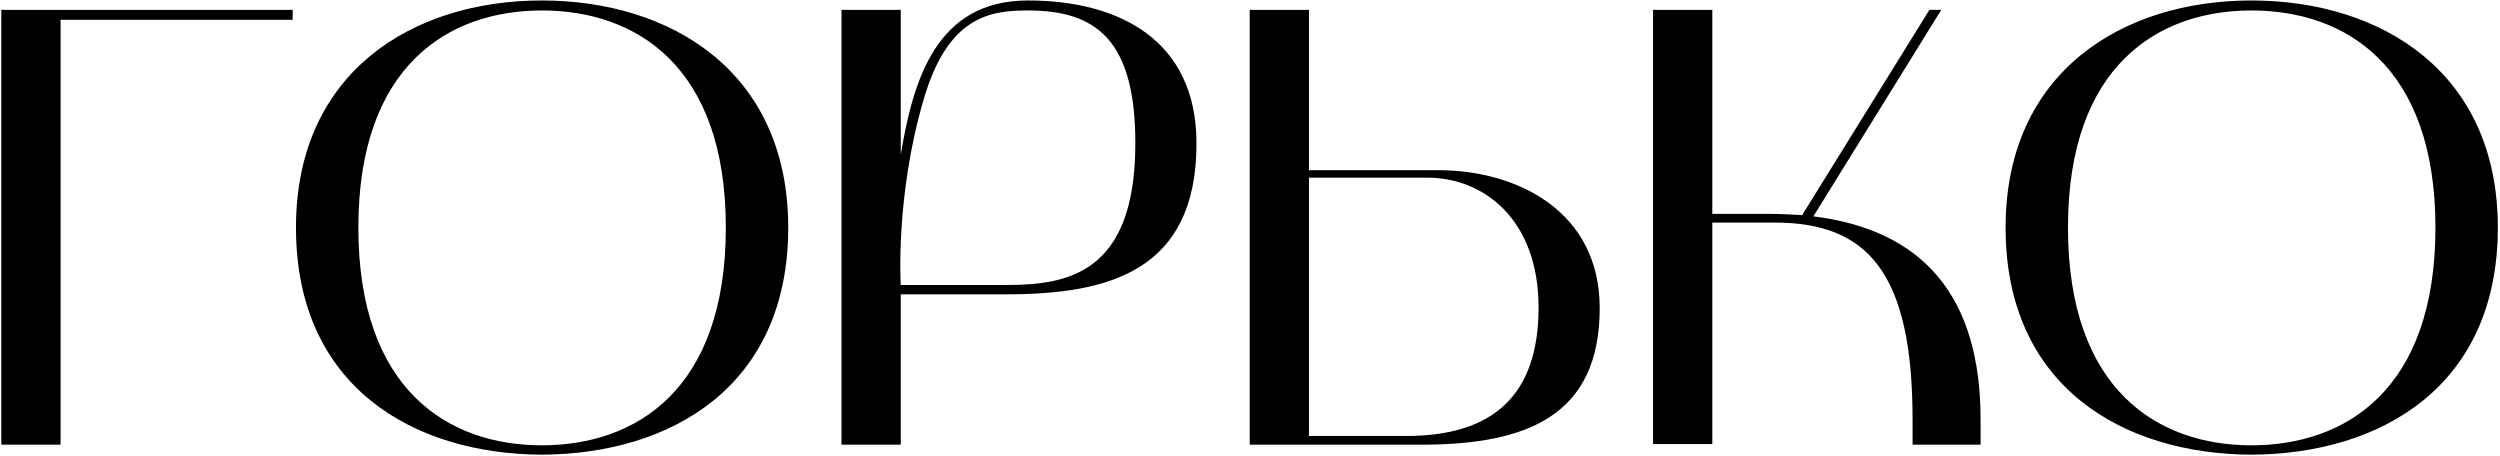 <?xml version="1.0" encoding="UTF-8"?> <svg xmlns="http://www.w3.org/2000/svg" width="1130" height="206" viewBox="0 0 1130 206" fill="none"><path d="M132.284 4.446V8.958H27.38V201H0.59V4.446H132.284ZM133.78 102.864C133.78 32.364 186.796 0.216 244.888 0.216C303.262 0.216 356.278 32.364 356.278 102.864C356.278 174.774 303.262 205.23 244.888 205.512C186.796 205.23 133.78 174.774 133.78 102.864ZM244.888 4.728C202.87 4.728 161.98 29.544 161.98 102.864C161.98 176.466 202.87 201.282 244.888 201.282C287.188 201.282 328.078 176.466 328.078 102.864C328.078 29.544 287.188 4.728 244.888 4.728ZM380.354 4.446H407.144V69.87C412.784 36.03 423.218 0.216 464.672 0.216C505.28 0.216 540.812 17.7 540.812 64.794C540.812 122.886 500.768 133.038 454.52 133.038H407.144V201H380.354V4.446ZM417.296 45.618C404.606 89.328 407.144 128.808 407.144 128.808H454.52C481.874 128.808 513.176 124.296 513.176 64.794C513.176 17.982 495.41 4.728 464.672 4.728C447.47 4.728 428.294 7.266 417.296 45.618ZM564.866 201V4.446H591.656V76.92H650.03C685.844 76.92 723.068 95.532 723.068 139.242C723.068 188.028 690.074 201 642.416 201H564.866ZM591.656 197.052H635.648C674.846 197.052 695.432 178.722 695.432 138.96C695.432 98.916 670.334 80.304 645.236 80.304H591.656V197.052ZM747.174 4.446H773.964V96.66H799.062C804.42 96.66 809.496 96.942 814.572 97.224L872.1 4.446H877.458L819.648 97.788C869.28 103.992 895.224 133.884 895.224 189.72V201H864.486V189.72C864.486 123.168 844.182 100.608 802.164 100.608H773.964V200.718H747.174V4.446ZM906.526 102.864C906.526 32.364 959.542 0.216 1017.63 0.216C1076.01 0.216 1129.02 32.364 1129.02 102.864C1129.02 174.774 1076.01 205.23 1017.63 205.512C959.542 205.23 906.526 174.774 906.526 102.864ZM1017.63 4.728C975.616 4.728 934.726 29.544 934.726 102.864C934.726 176.466 975.616 201.282 1017.63 201.282C1059.93 201.282 1100.82 176.466 1100.82 102.864C1100.82 29.544 1059.93 4.728 1017.63 4.728Z" fill="black"></path></svg> 